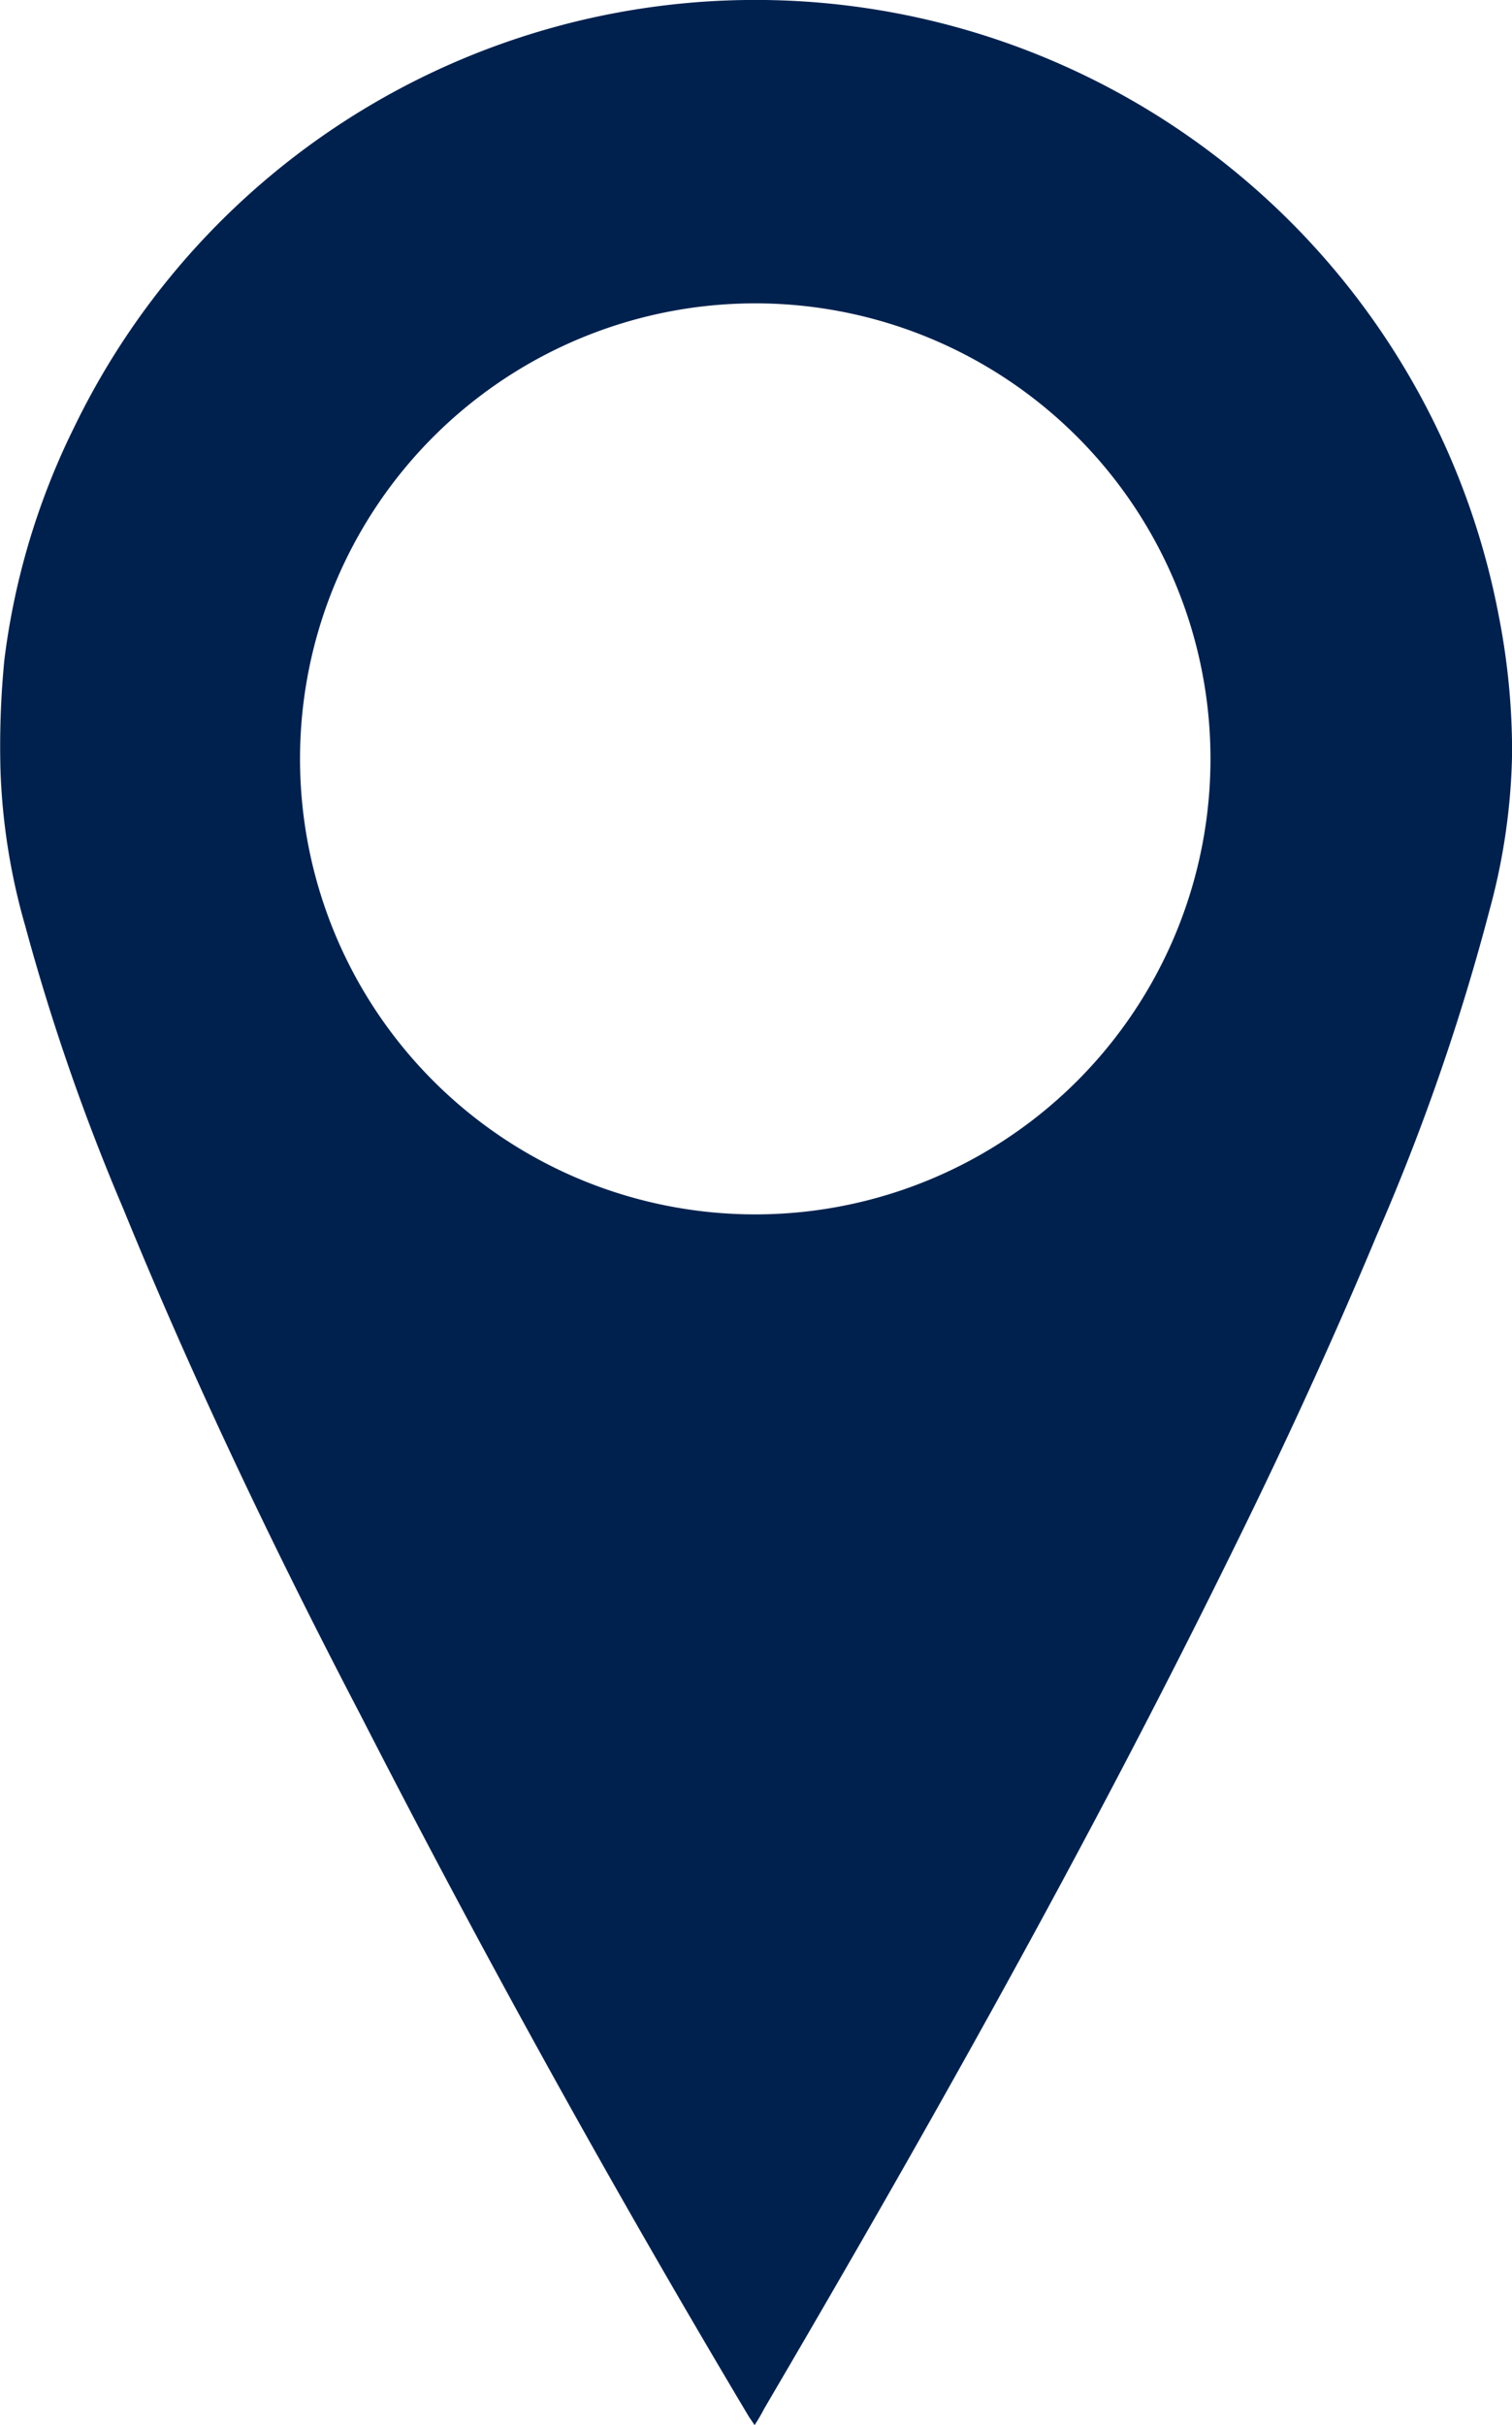 <svg xmlns="http://www.w3.org/2000/svg" width="18.268" height="29.281" viewBox="0 0 18.268 29.281">
  <path id="Pin" d="M27.325,37.02l-.068-.1q-2.489-4.173-4.695-8.477c-1.044-2-2.018-4.037-2.869-6.12a26.219,26.219,0,0,1-1.179-3.4,7.72,7.72,0,0,1-.3-1.878,10.69,10.69,0,0,1,.047-1.341,8.754,8.754,0,0,1,.84-2.8,9.143,9.143,0,0,1,17.215,2.271,8.488,8.488,0,0,1,.161,1.664,7.637,7.637,0,0,1-.271,1.883,26.846,26.846,0,0,1-1.366,3.936c-.548,1.312-1.147,2.609-1.779,3.886-1.727,3.506-3.651,6.923-5.623,10.283A1.973,1.973,0,0,1,27.325,37.02ZM21.833,16.883a5.5,5.5,0,1,0,1.651-3.91A5.5,5.5,0,0,0,21.833,16.883Z" transform="translate(-18.208 -7.739)" fill="#00214e"/>
</svg>
